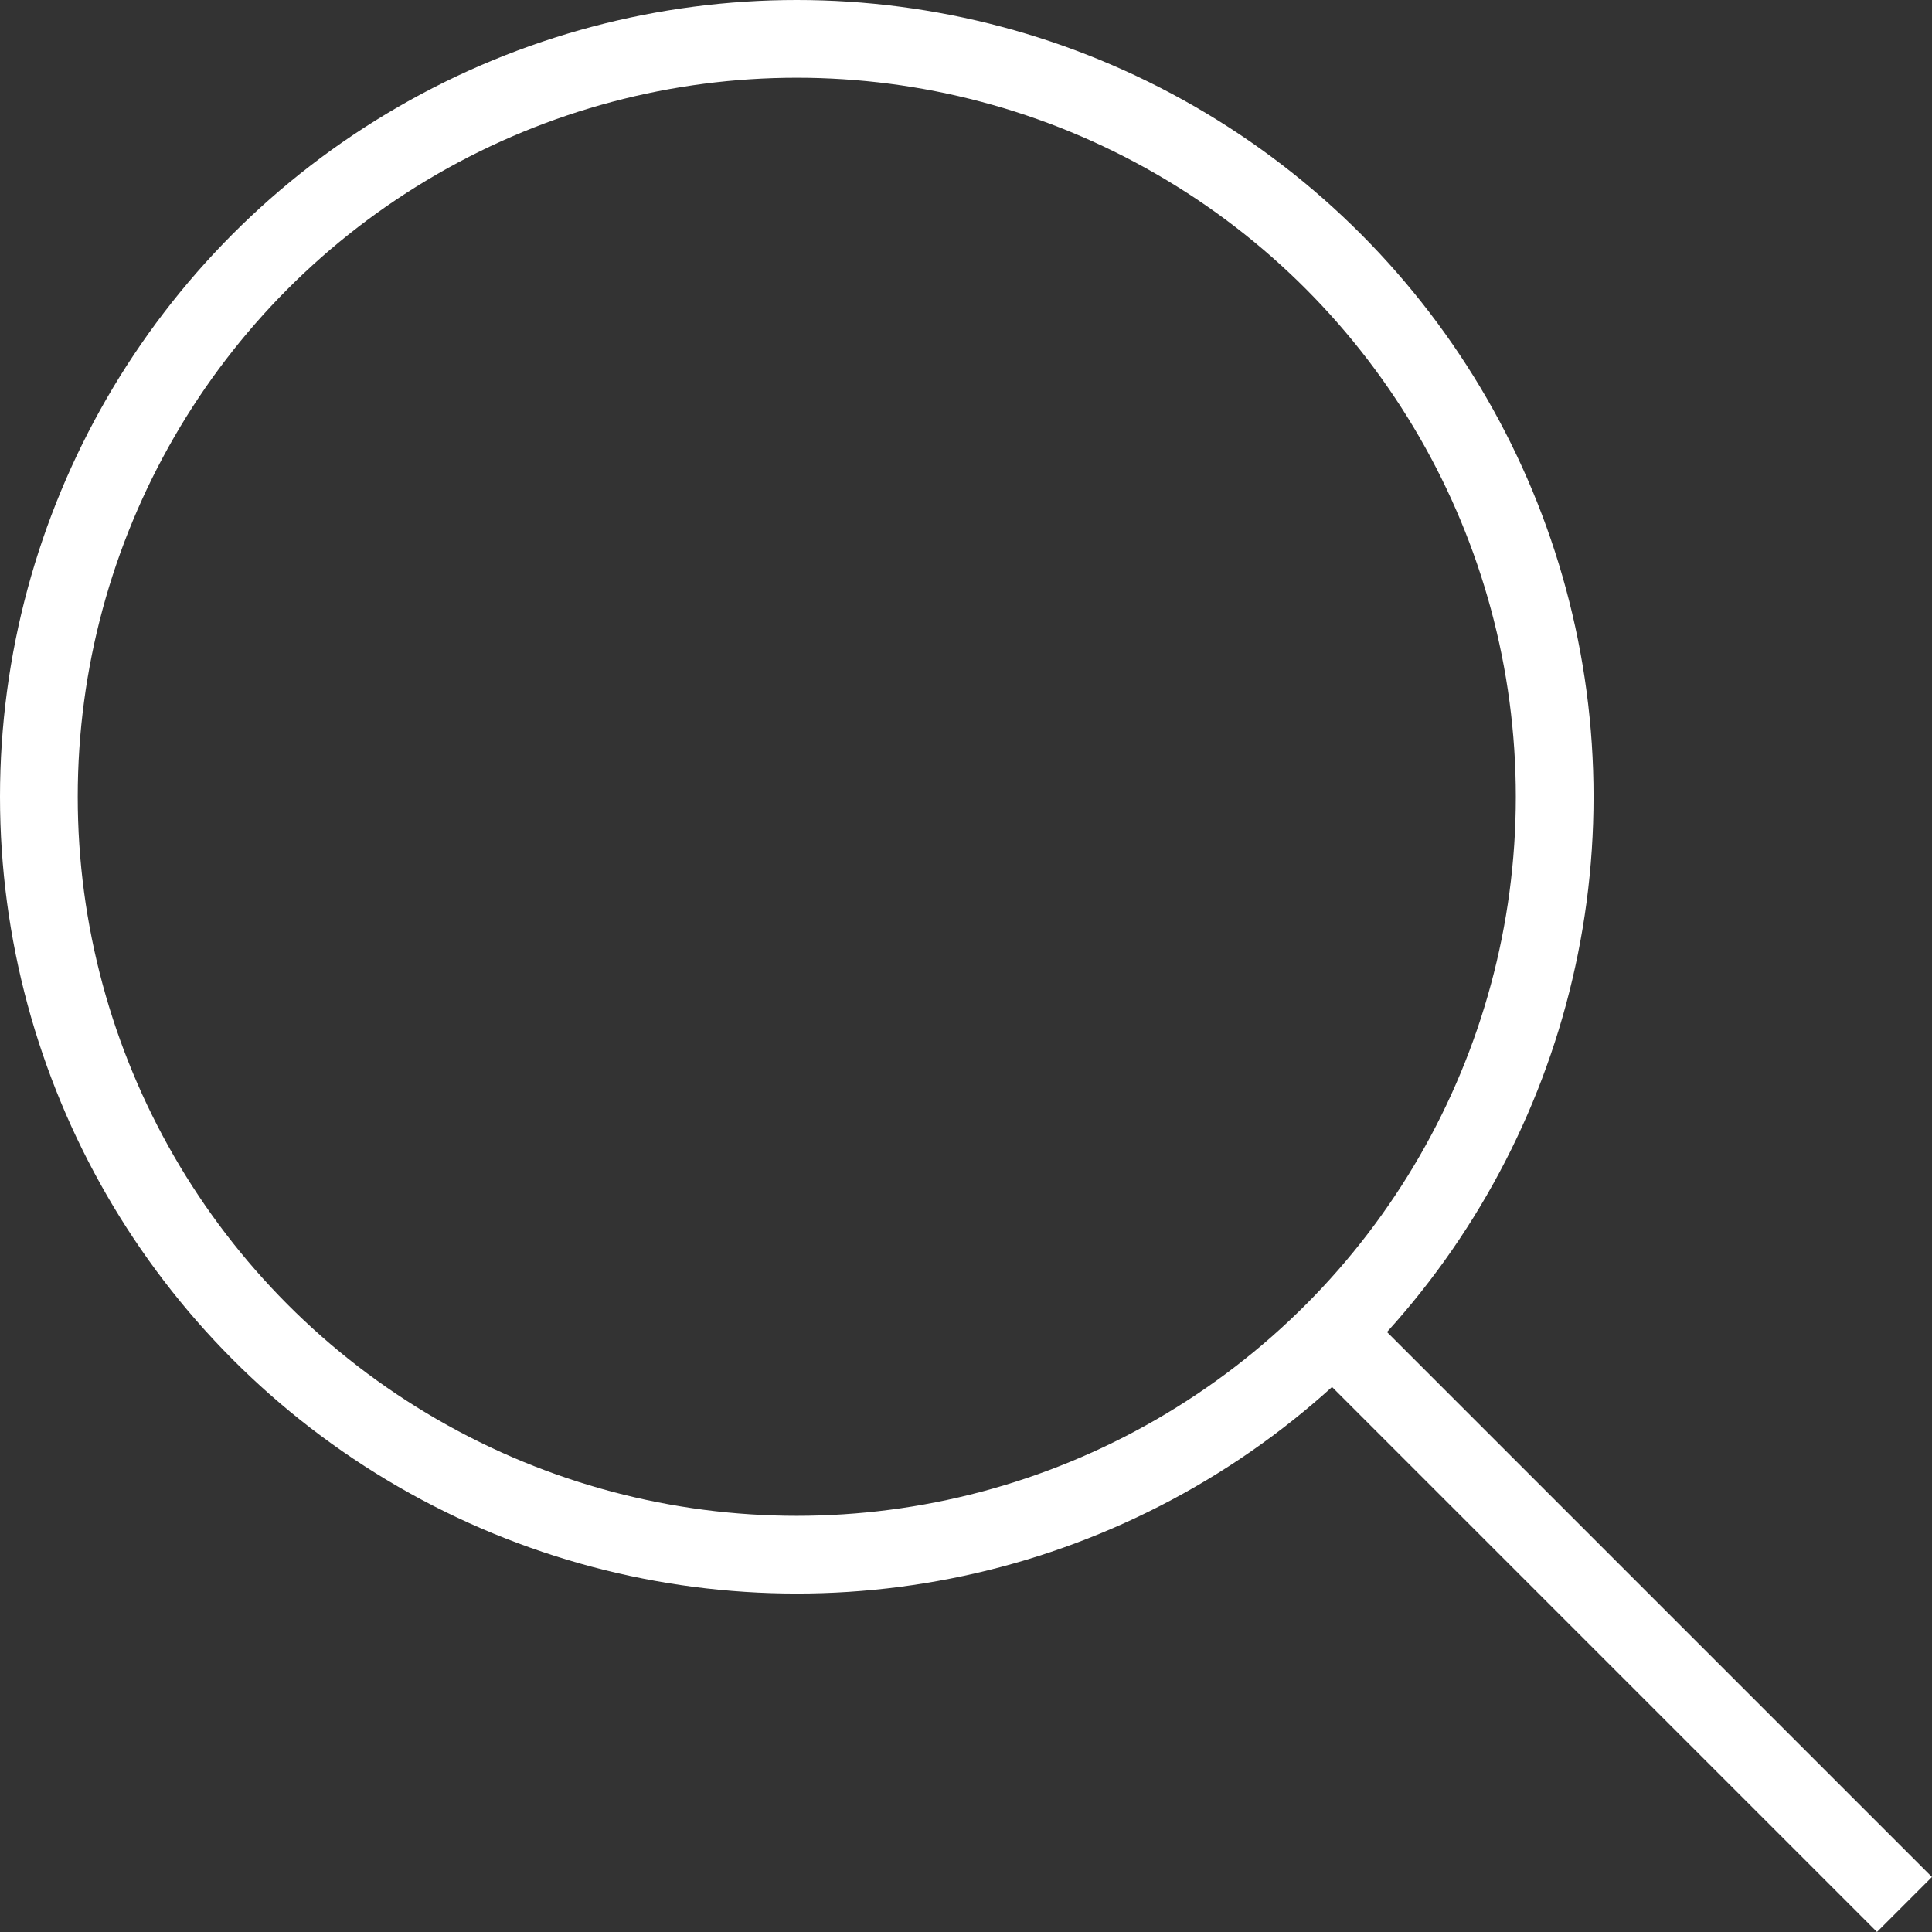 <svg xmlns="http://www.w3.org/2000/svg" width="24.854" height="24.854" viewBox="0 0 24.854 24.854">
  <rect x="0" y="0" width="24.854" height="24.854" fill="#333333" stroke="none"/>
  <g id="Grupo_61" data-name="Grupo 61" transform="translate(-1427.5 -70.5)">
    <circle id="Elipse_4" data-name="Elipse 4" cx="9.75" cy="9.75" r="9.75" transform="translate(1428 71)" fill="none" stroke="#fff" stroke-miterlimit="10" stroke-width="1"/>
    <line id="Linha_5" data-name="Linha 5" x2="7.5" y2="7.5" transform="translate(1444.5 87.5)" fill="none" stroke="#fff" stroke-miterlimit="10" stroke-width="1"/>
  </g>
</svg>

